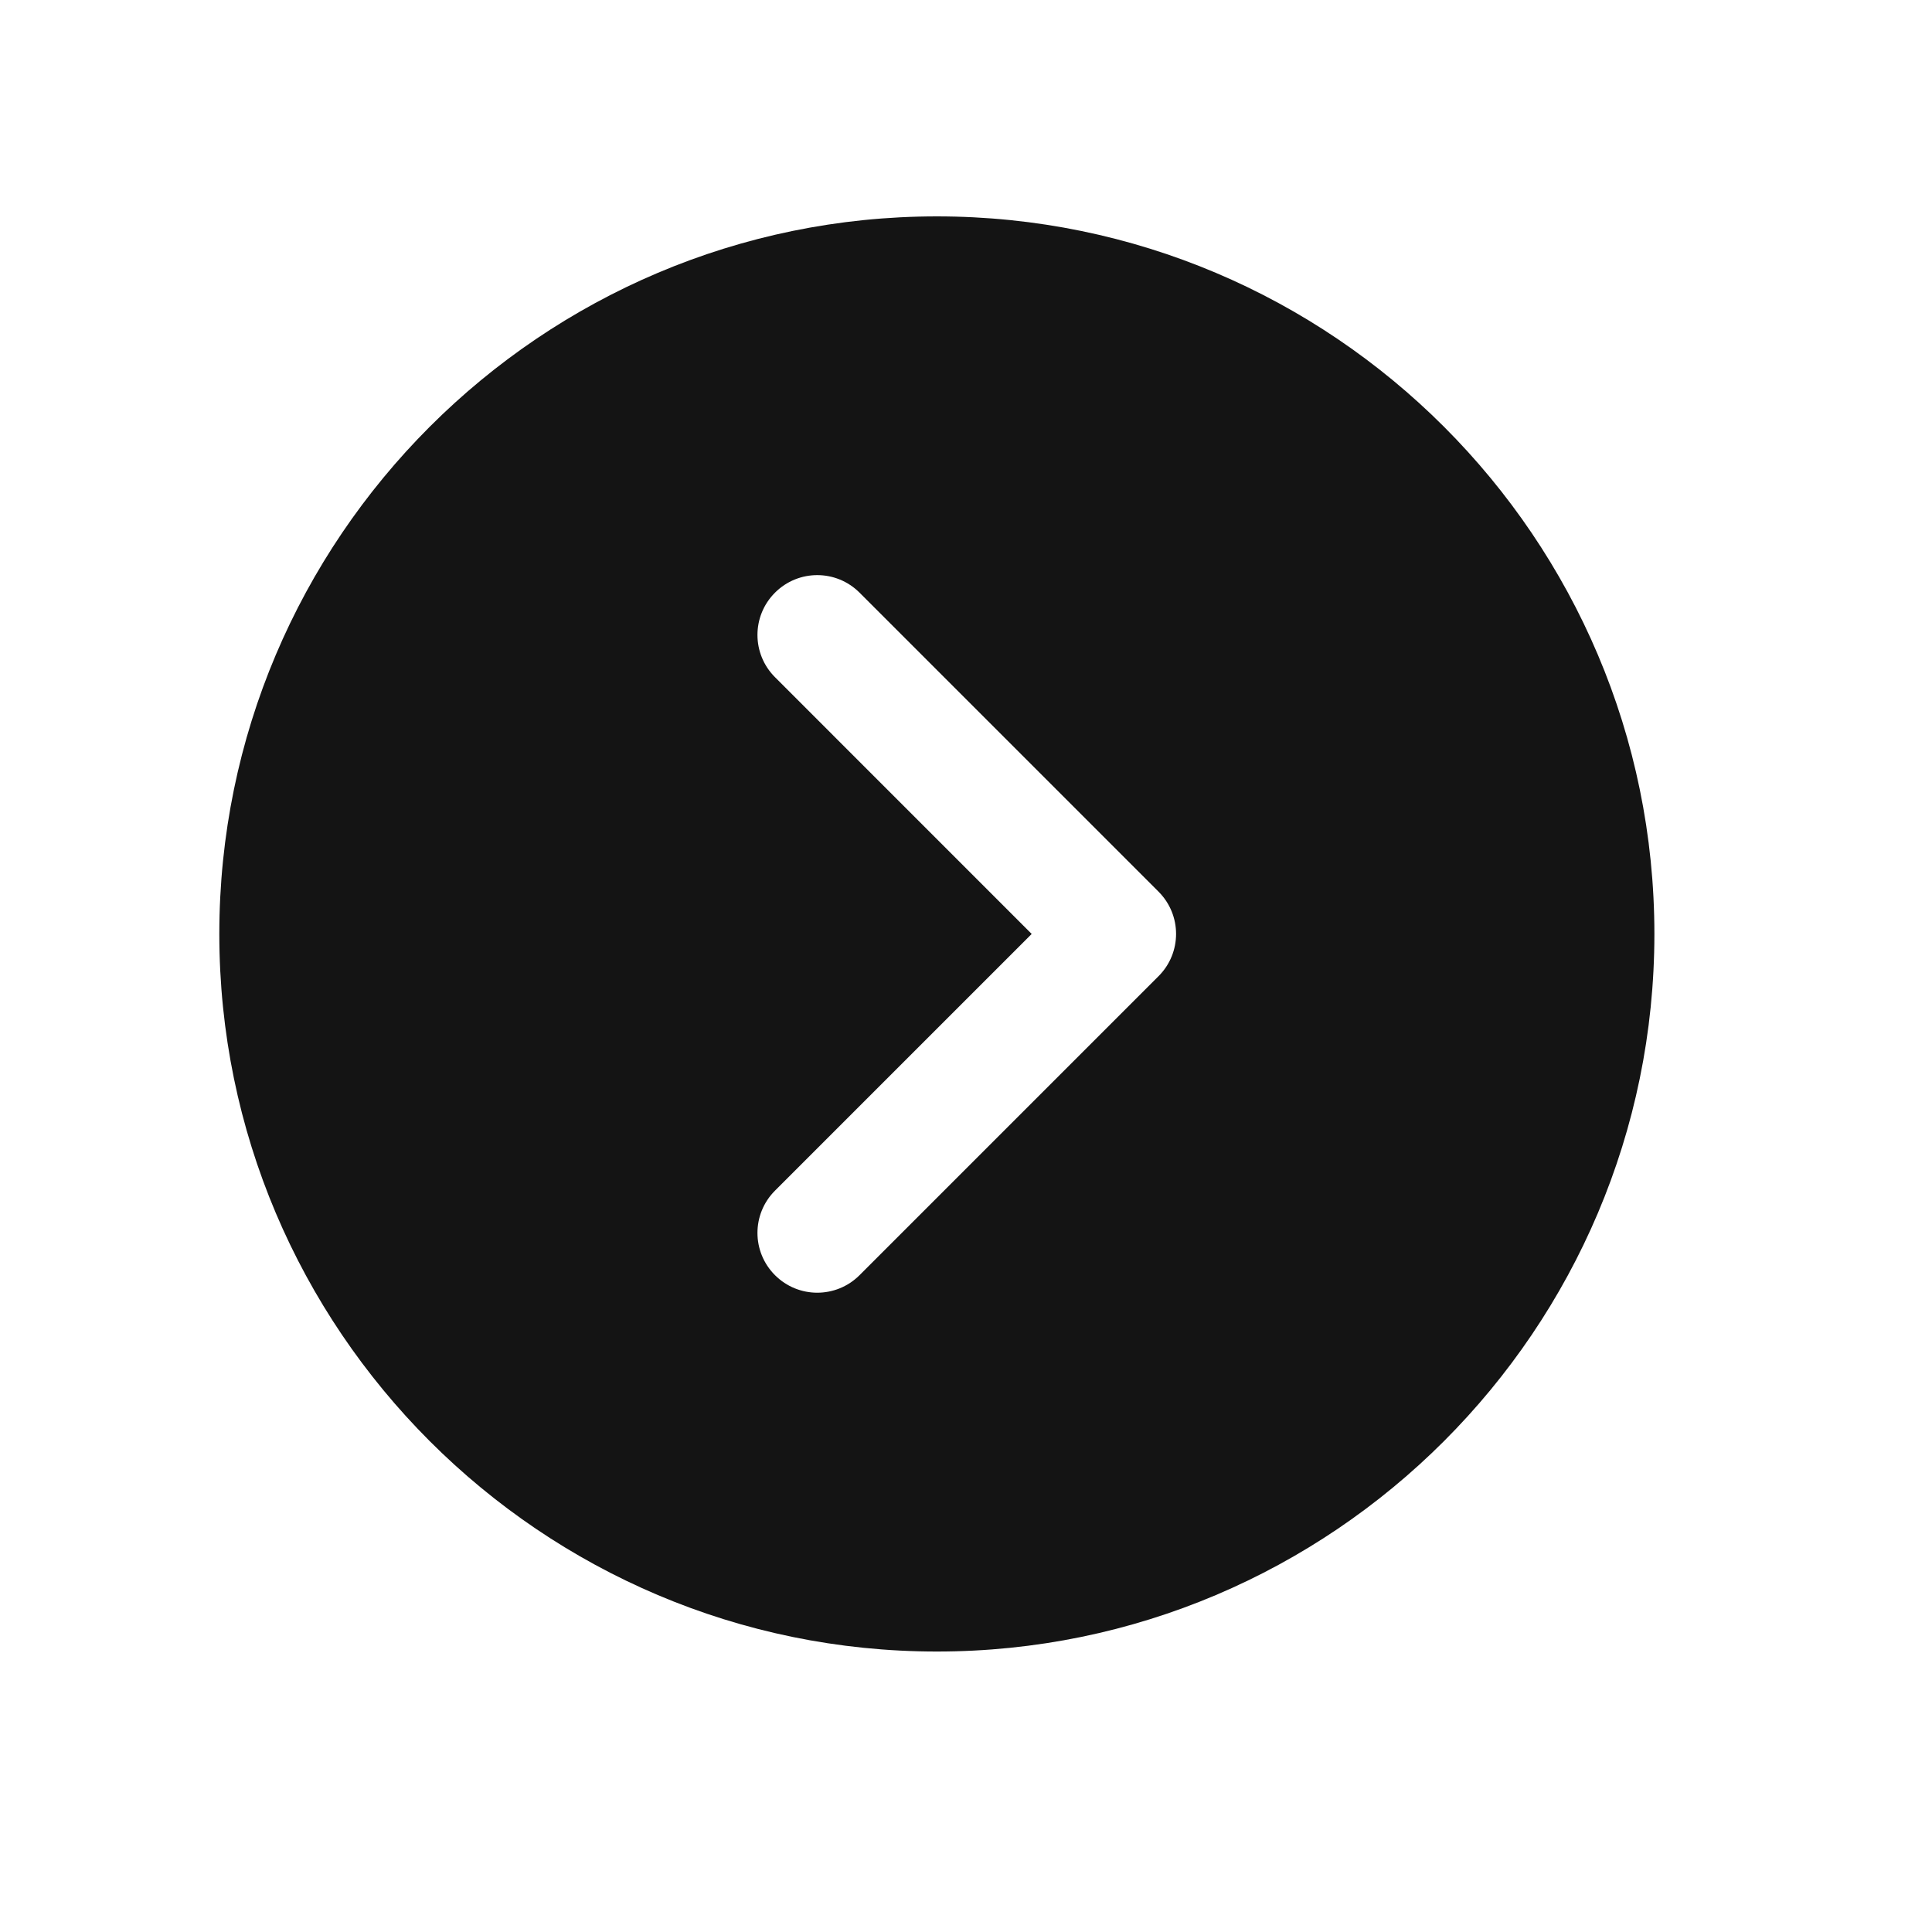 <svg width="29" height="29" viewBox="0 0 29 29" fill="none" xmlns="http://www.w3.org/2000/svg">
<path d="M14.063 3.248C8.123 3.248 3.292 8.079 3.292 14.019C3.292 19.958 8.123 24.79 14.063 24.79C20.002 24.79 24.833 19.958 24.833 14.019C24.833 8.079 20.002 3.248 14.063 3.248ZM17.39 14.653L12.902 19.141C12.727 19.316 12.497 19.404 12.267 19.404C12.038 19.404 11.808 19.316 11.633 19.141C11.282 18.79 11.282 18.223 11.633 17.872L15.486 14.019L11.633 10.165C11.282 9.814 11.282 9.247 11.633 8.896C11.984 8.545 12.551 8.545 12.902 8.896L17.39 13.384C17.741 13.735 17.741 14.302 17.39 14.653Z" fill="#141414"/>
</svg>
